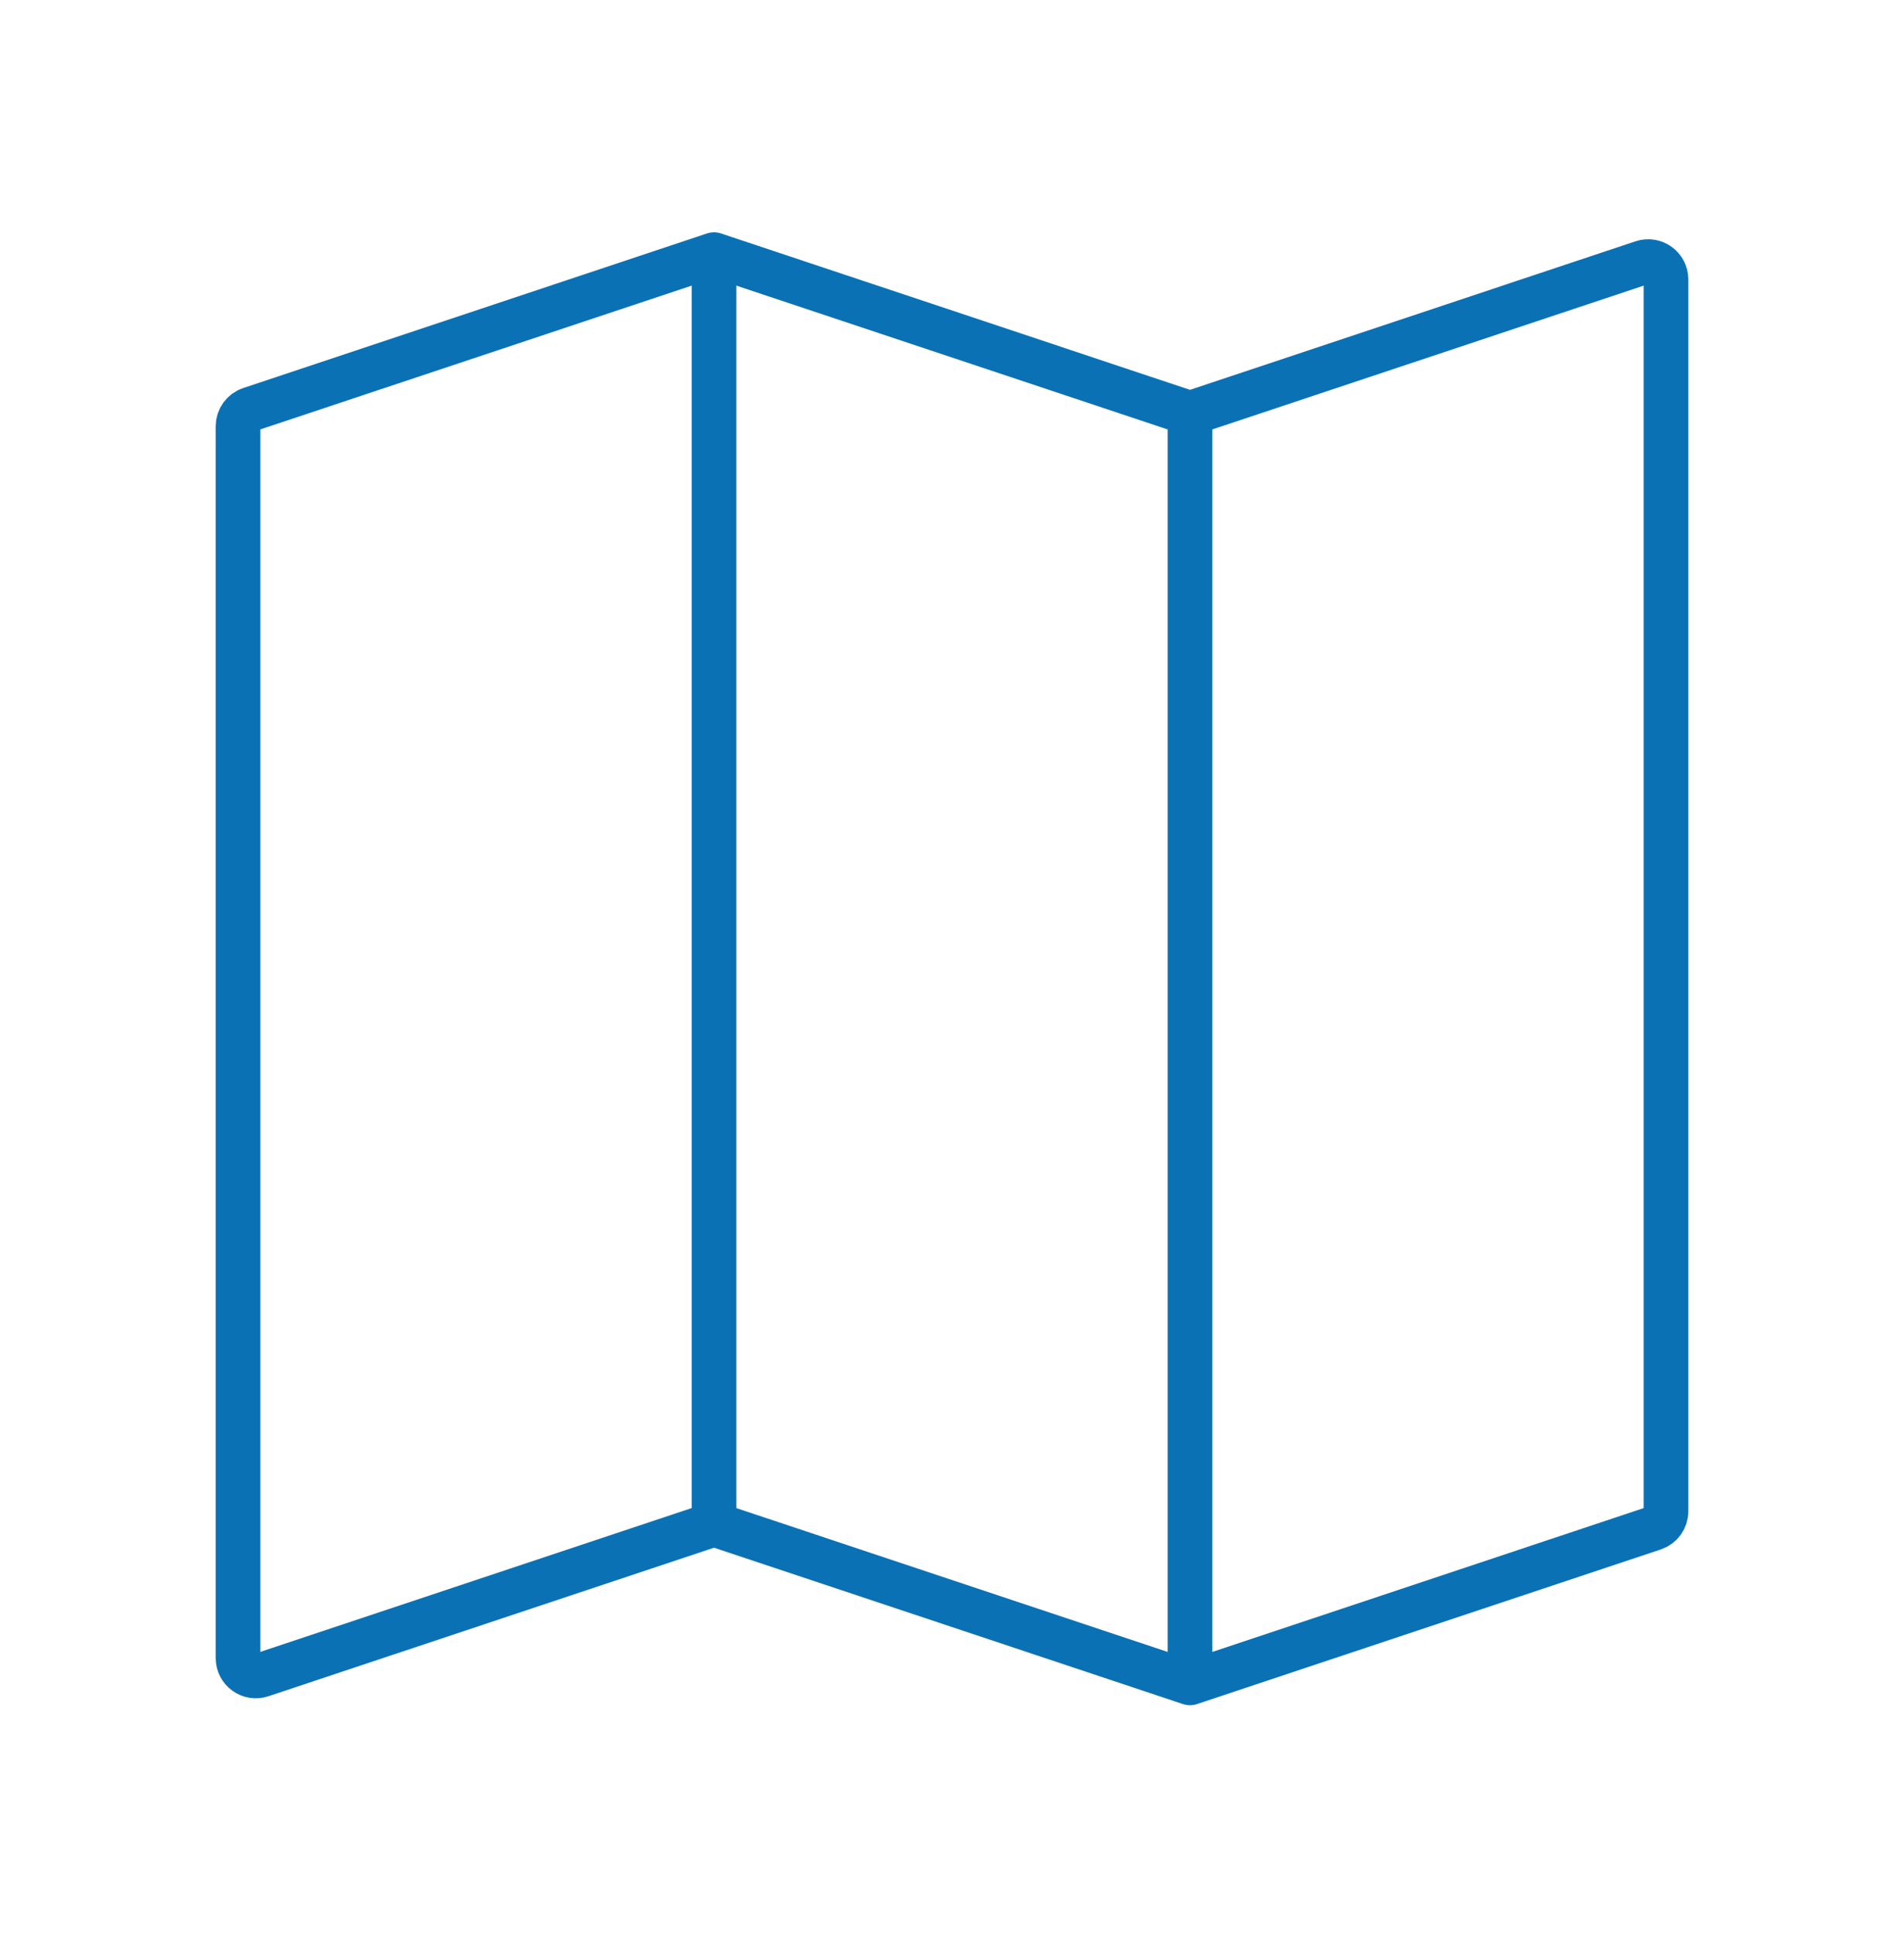 <svg width="64" height="65" viewBox="0 0 64 65" fill="none" xmlns="http://www.w3.org/2000/svg">
<path d="M24 51.225L8.79 56.295C8.401 56.425 8 56.136 8 55.726L8 14.324C8 14.066 8.165 13.837 8.41 13.755L24 8.558M24 51.225L40 56.559M24 51.225L24 8.558M40 56.559L55.59 51.362C55.835 51.28 56 51.051 56 50.793L56 9.391C56 8.981 55.599 8.692 55.21 8.822L40 13.892M40 56.559L40 13.892M40 13.892L24 8.558" stroke="#0A71B4" stroke-width="1.5" stroke-linecap="round" stroke-linejoin="round"/>
</svg>
